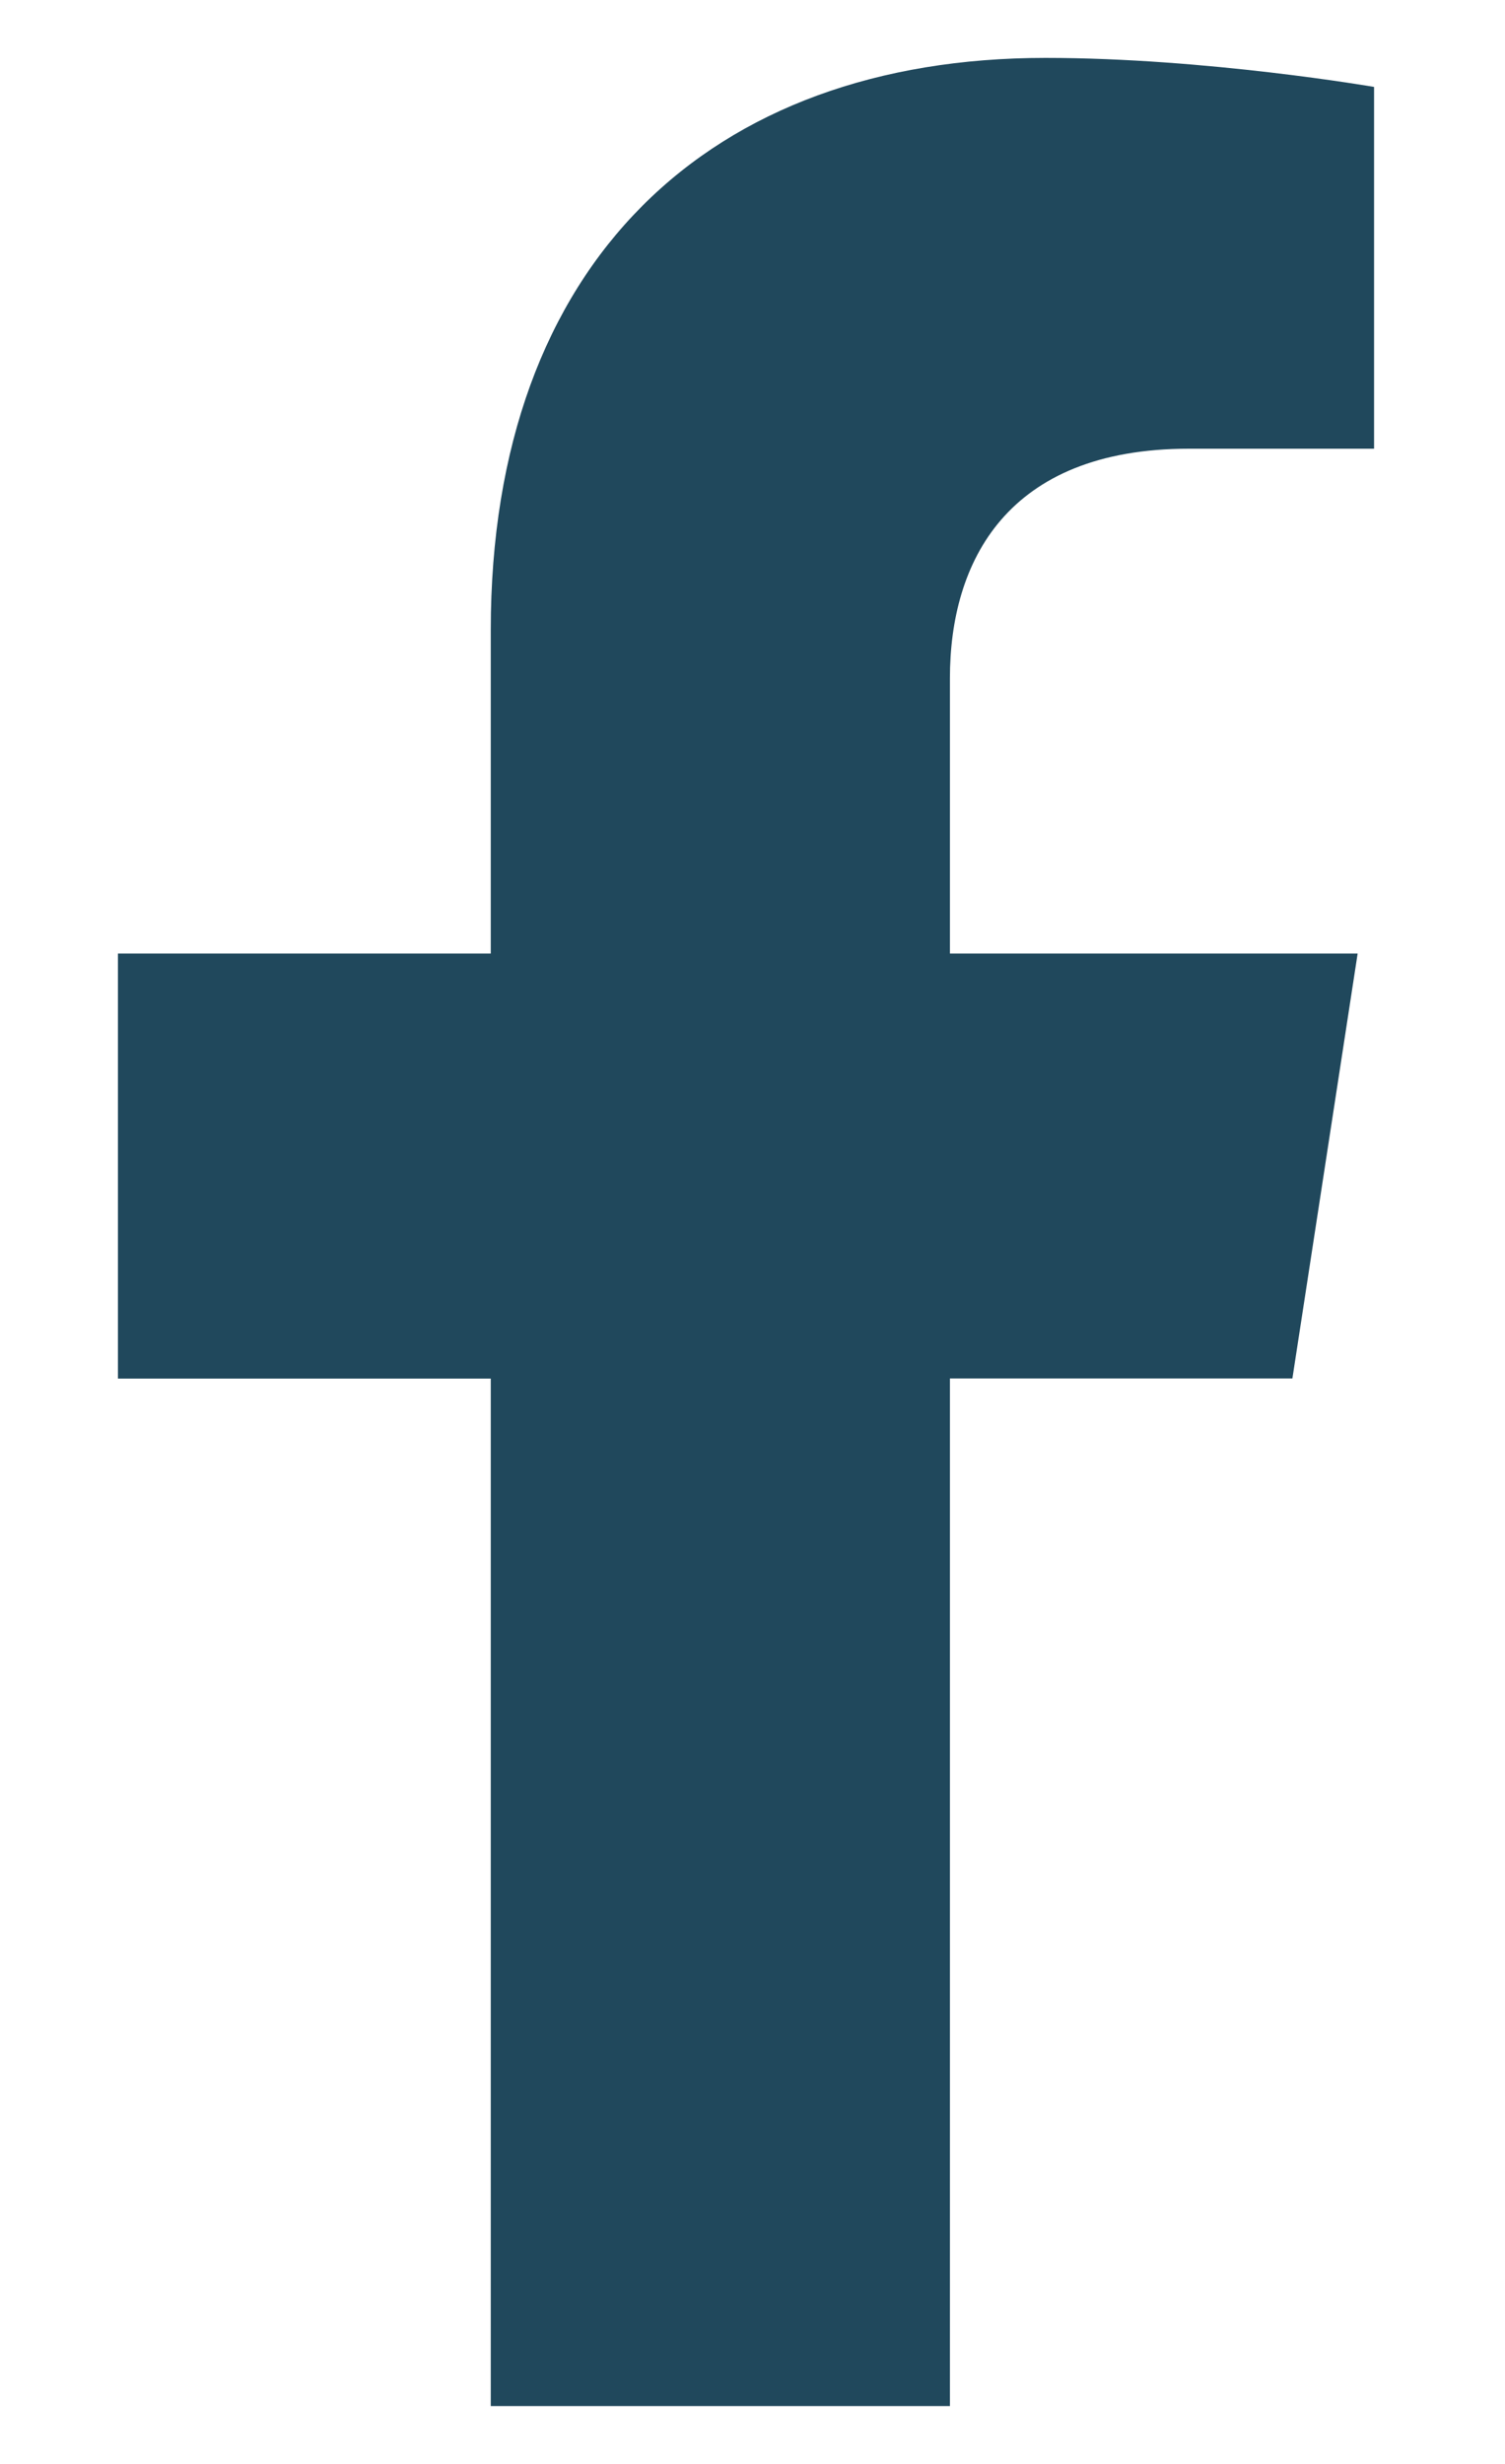 <svg width="11" height="18" fill="none" xmlns="http://www.w3.org/2000/svg"><path d="m9.446 10.071.477-3.105h-2.98V4.954c0-.848.414-1.676 1.747-1.676h1.353V.635S8.815.423 7.641.423c-2.45 0-4.054 1.488-4.054 4.18v2.363H.862v3.105h2.725v7.506h3.356V10.07h2.503Z" fill="#20485C"/></svg>